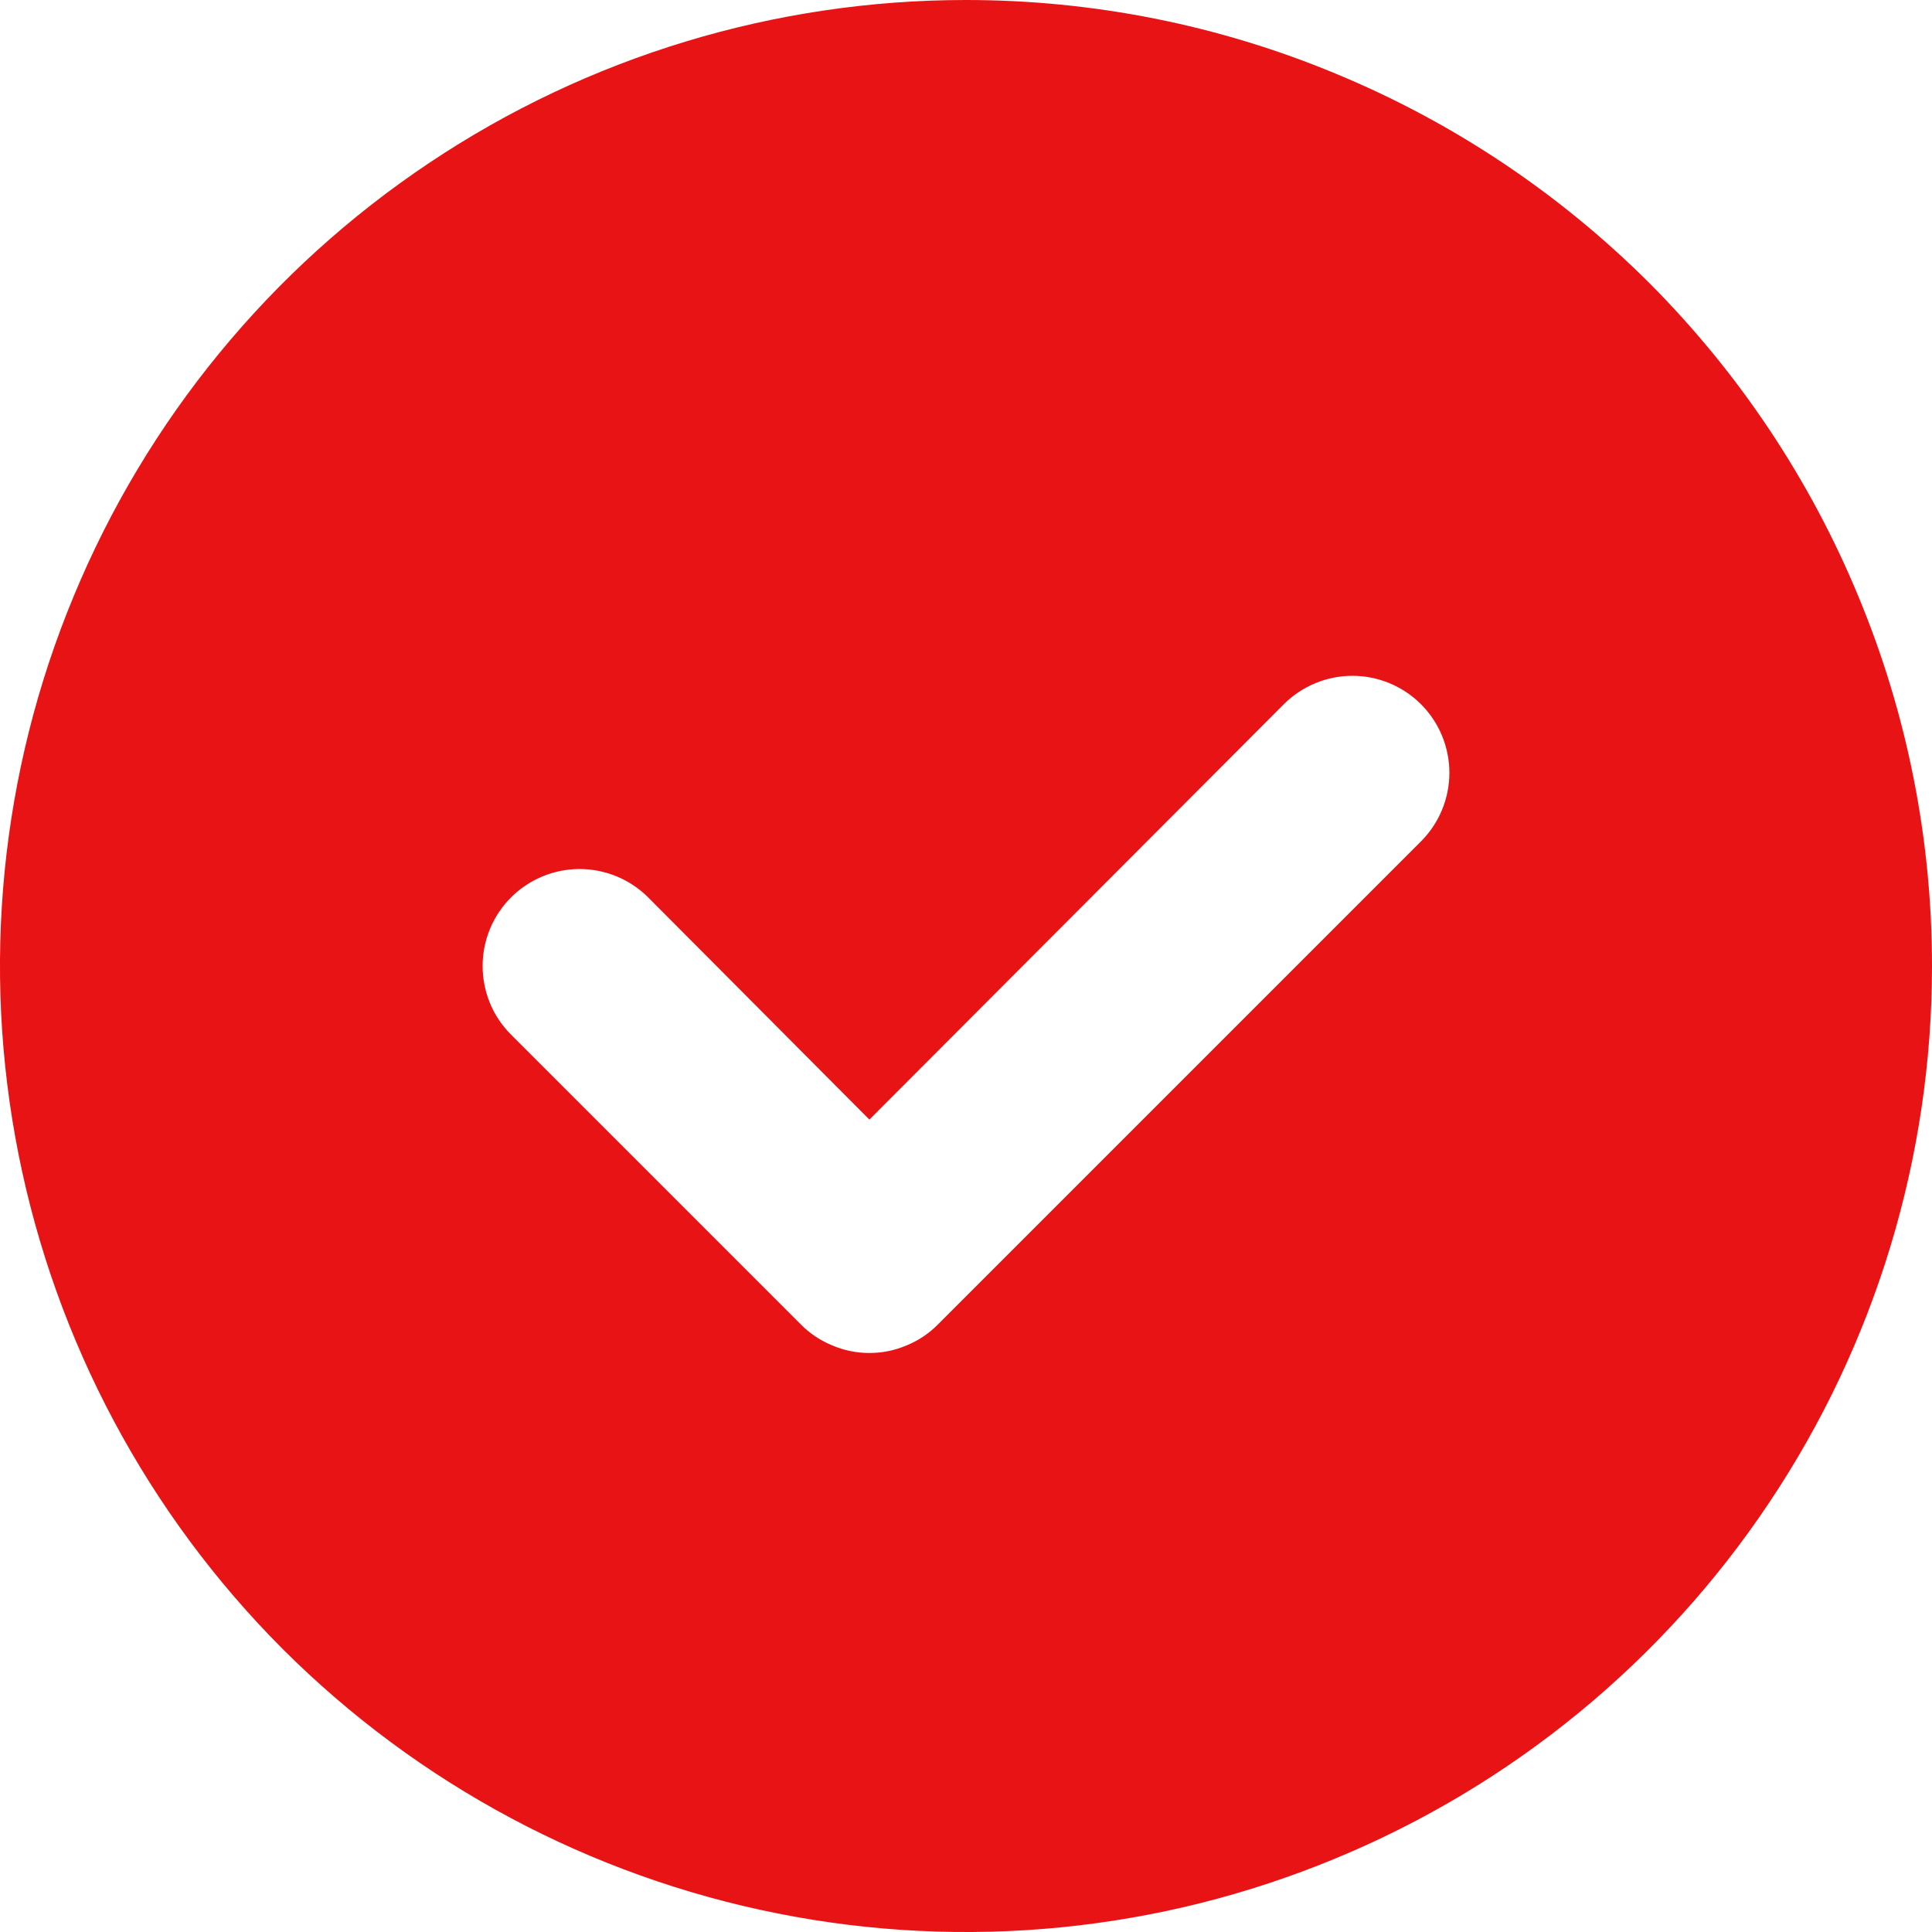 <?xml version="1.0" encoding="UTF-8"?> <svg xmlns="http://www.w3.org/2000/svg" width="10" height="10" viewBox="0 0 10 10" fill="none"><path d="M5 0C4.011 0 3.044 0.293 2.222 0.843C1.4 1.392 0.759 2.173 0.381 3.087C0.002 4 -0.097 5.006 0.096 5.975C0.289 6.945 0.765 7.836 1.464 8.536C2.164 9.235 3.055 9.711 4.025 9.904C4.994 10.097 6 9.998 6.913 9.619C7.827 9.241 8.608 8.6 9.157 7.778C9.707 6.956 10 5.989 10 5C10 4.343 9.871 3.693 9.619 3.087C9.368 2.48 9 1.929 8.536 1.464C8.071 1 7.52 0.632 6.913 0.381C6.307 0.129 5.657 0 5 0ZM7.355 4.355L4.855 6.855C4.809 6.902 4.753 6.939 4.692 6.964C4.631 6.99 4.566 7.003 4.5 7.003C4.434 7.003 4.369 6.99 4.308 6.964C4.247 6.939 4.191 6.902 4.145 6.855L2.645 5.355C2.598 5.308 2.561 5.253 2.536 5.192C2.511 5.131 2.498 5.066 2.498 5C2.498 4.867 2.551 4.739 2.645 4.645C2.739 4.551 2.867 4.498 3 4.498C3.133 4.498 3.261 4.551 3.355 4.645L4.5 5.795L6.645 3.645C6.739 3.551 6.867 3.498 7 3.498C7.133 3.498 7.261 3.551 7.355 3.645C7.449 3.739 7.502 3.867 7.502 4C7.502 4.133 7.449 4.261 7.355 4.355Z" fill="#E81315"></path></svg> 